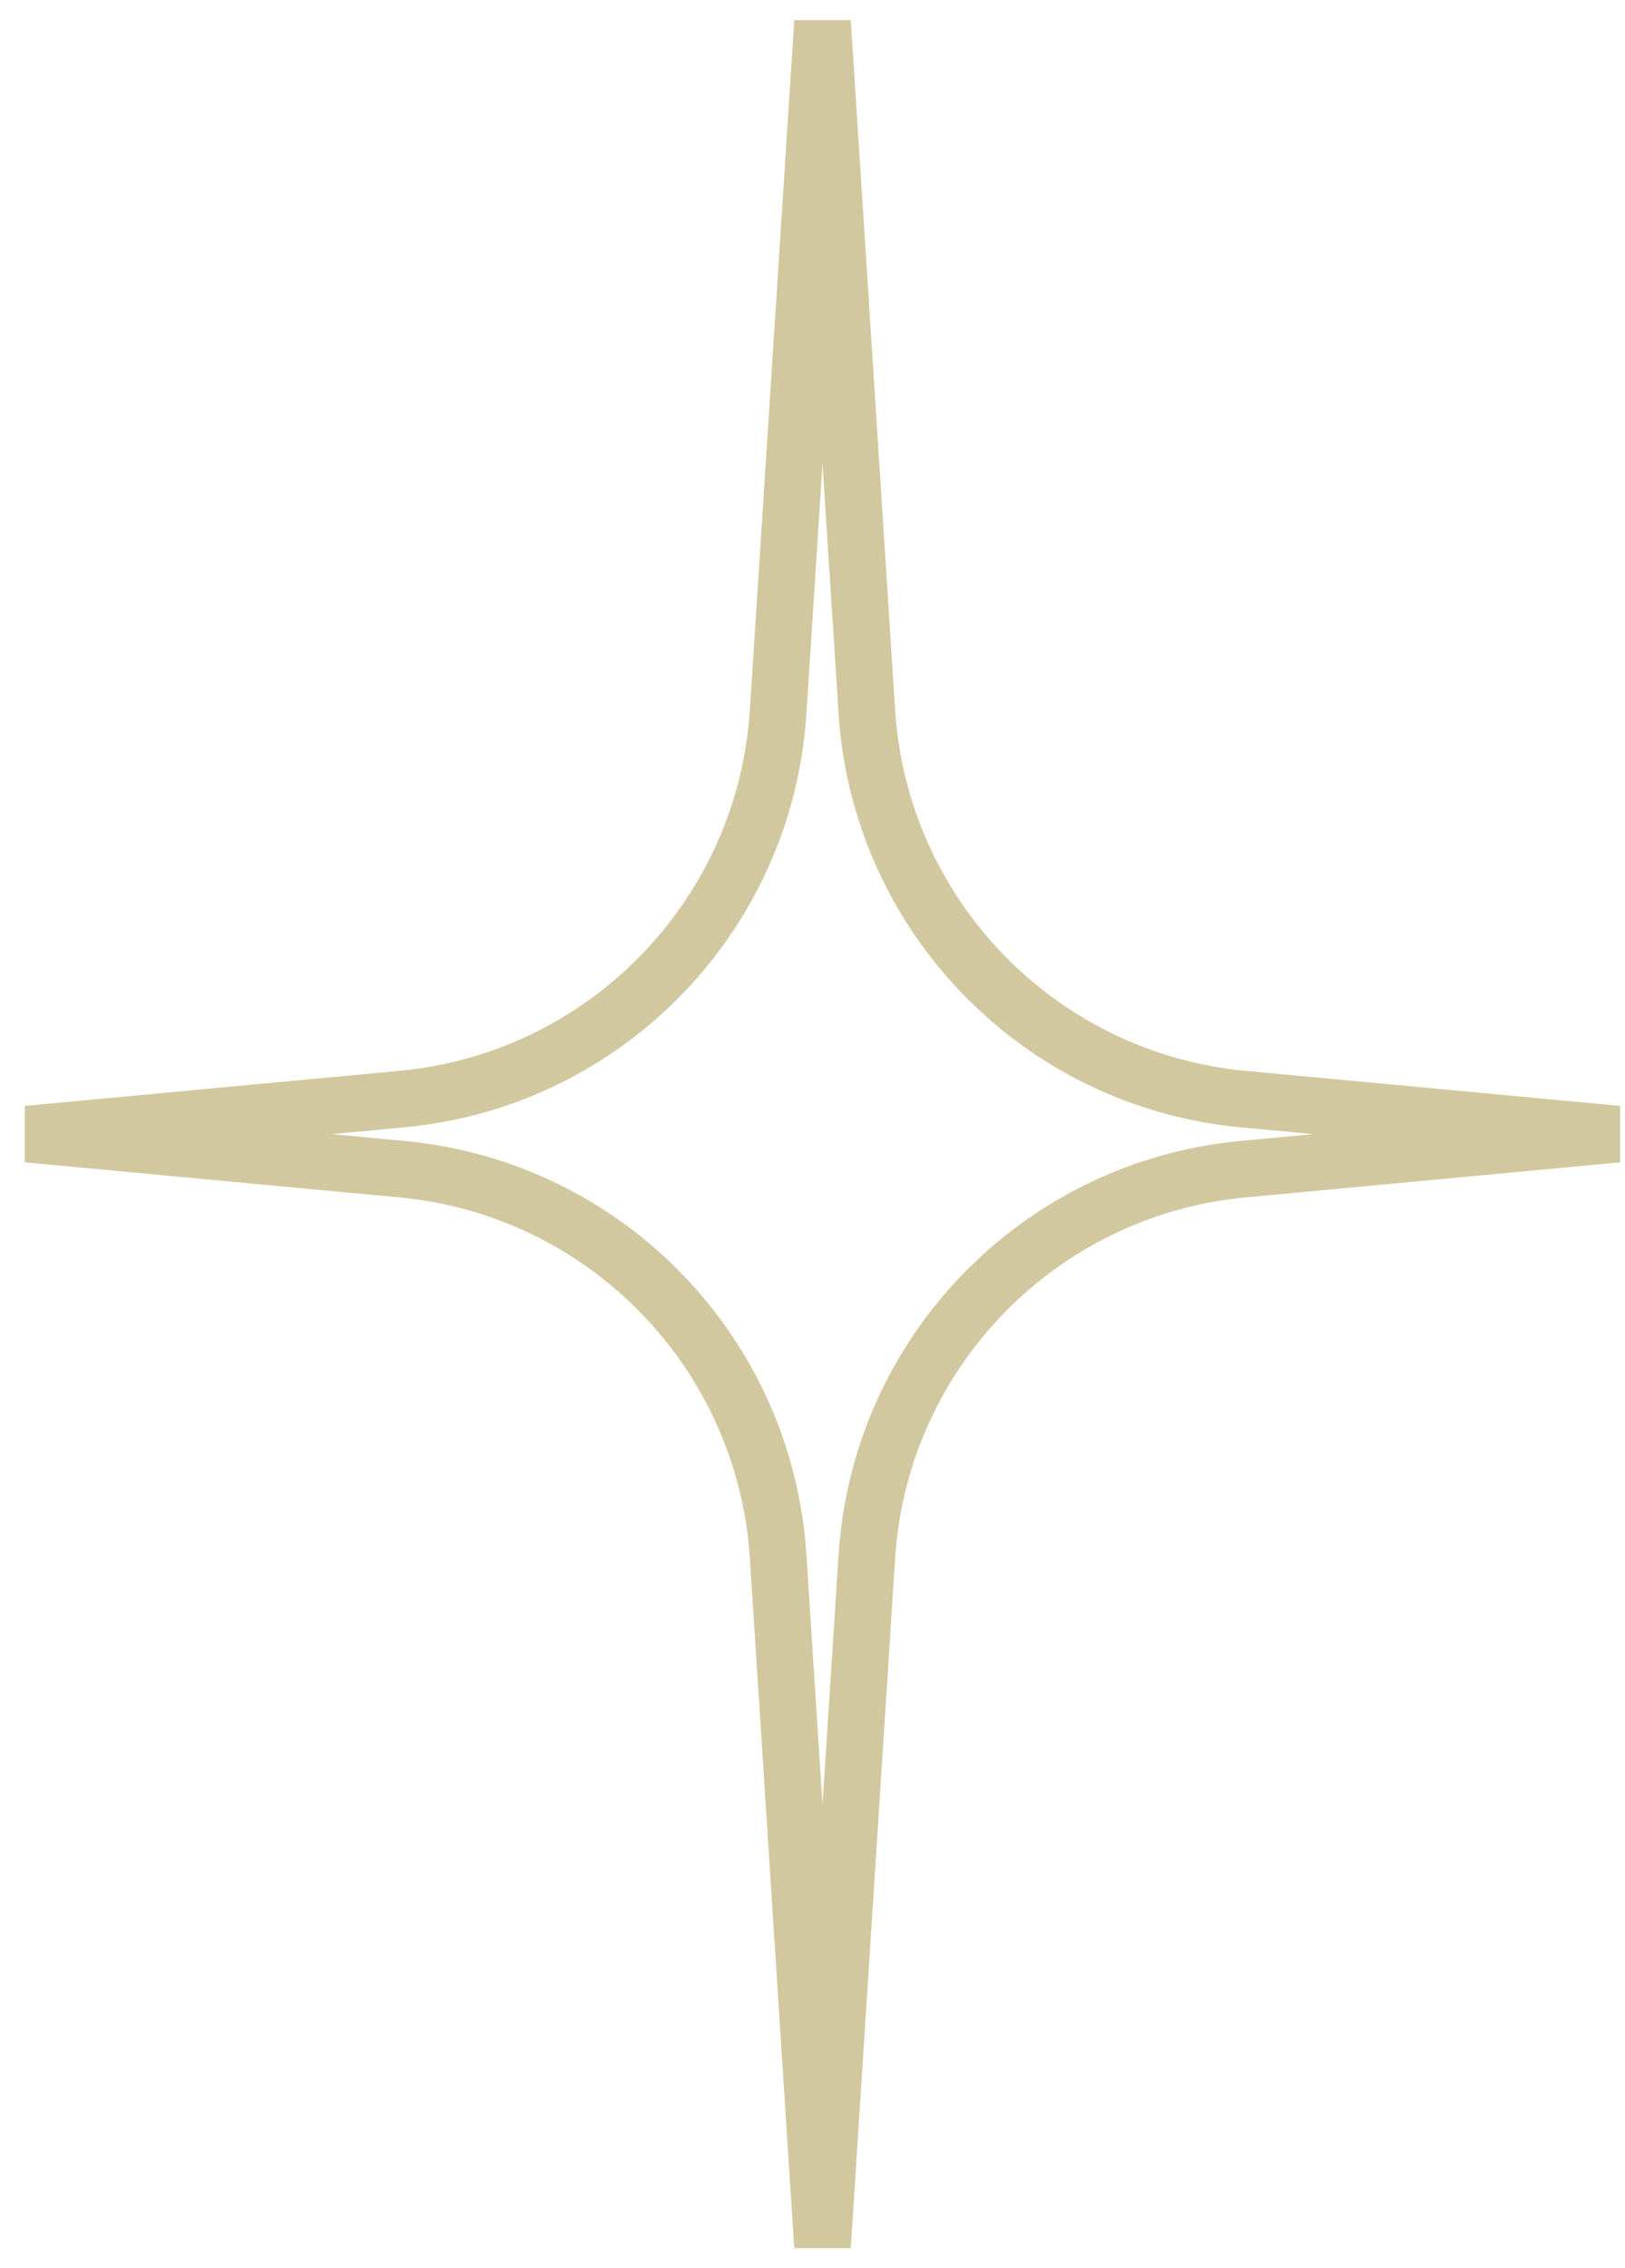 <?xml version="1.0" encoding="UTF-8"?> <svg xmlns="http://www.w3.org/2000/svg" width="43" height="60" viewBox="0 0 43 60" fill="none"> <path d="M20.591 18.826L21.765 0.58L22.938 18.826C23.285 24.224 27.505 28.568 32.89 29.073L42.802 30L32.89 30.928C27.505 31.433 23.285 35.777 22.938 41.175L21.765 59.421L20.591 41.175C20.244 35.777 16.024 31.433 10.639 30.928L0.727 30L10.639 29.073C16.024 28.568 20.244 24.224 20.591 18.826Z" stroke="#D2C89F" stroke-width="1.5"></path> </svg> 